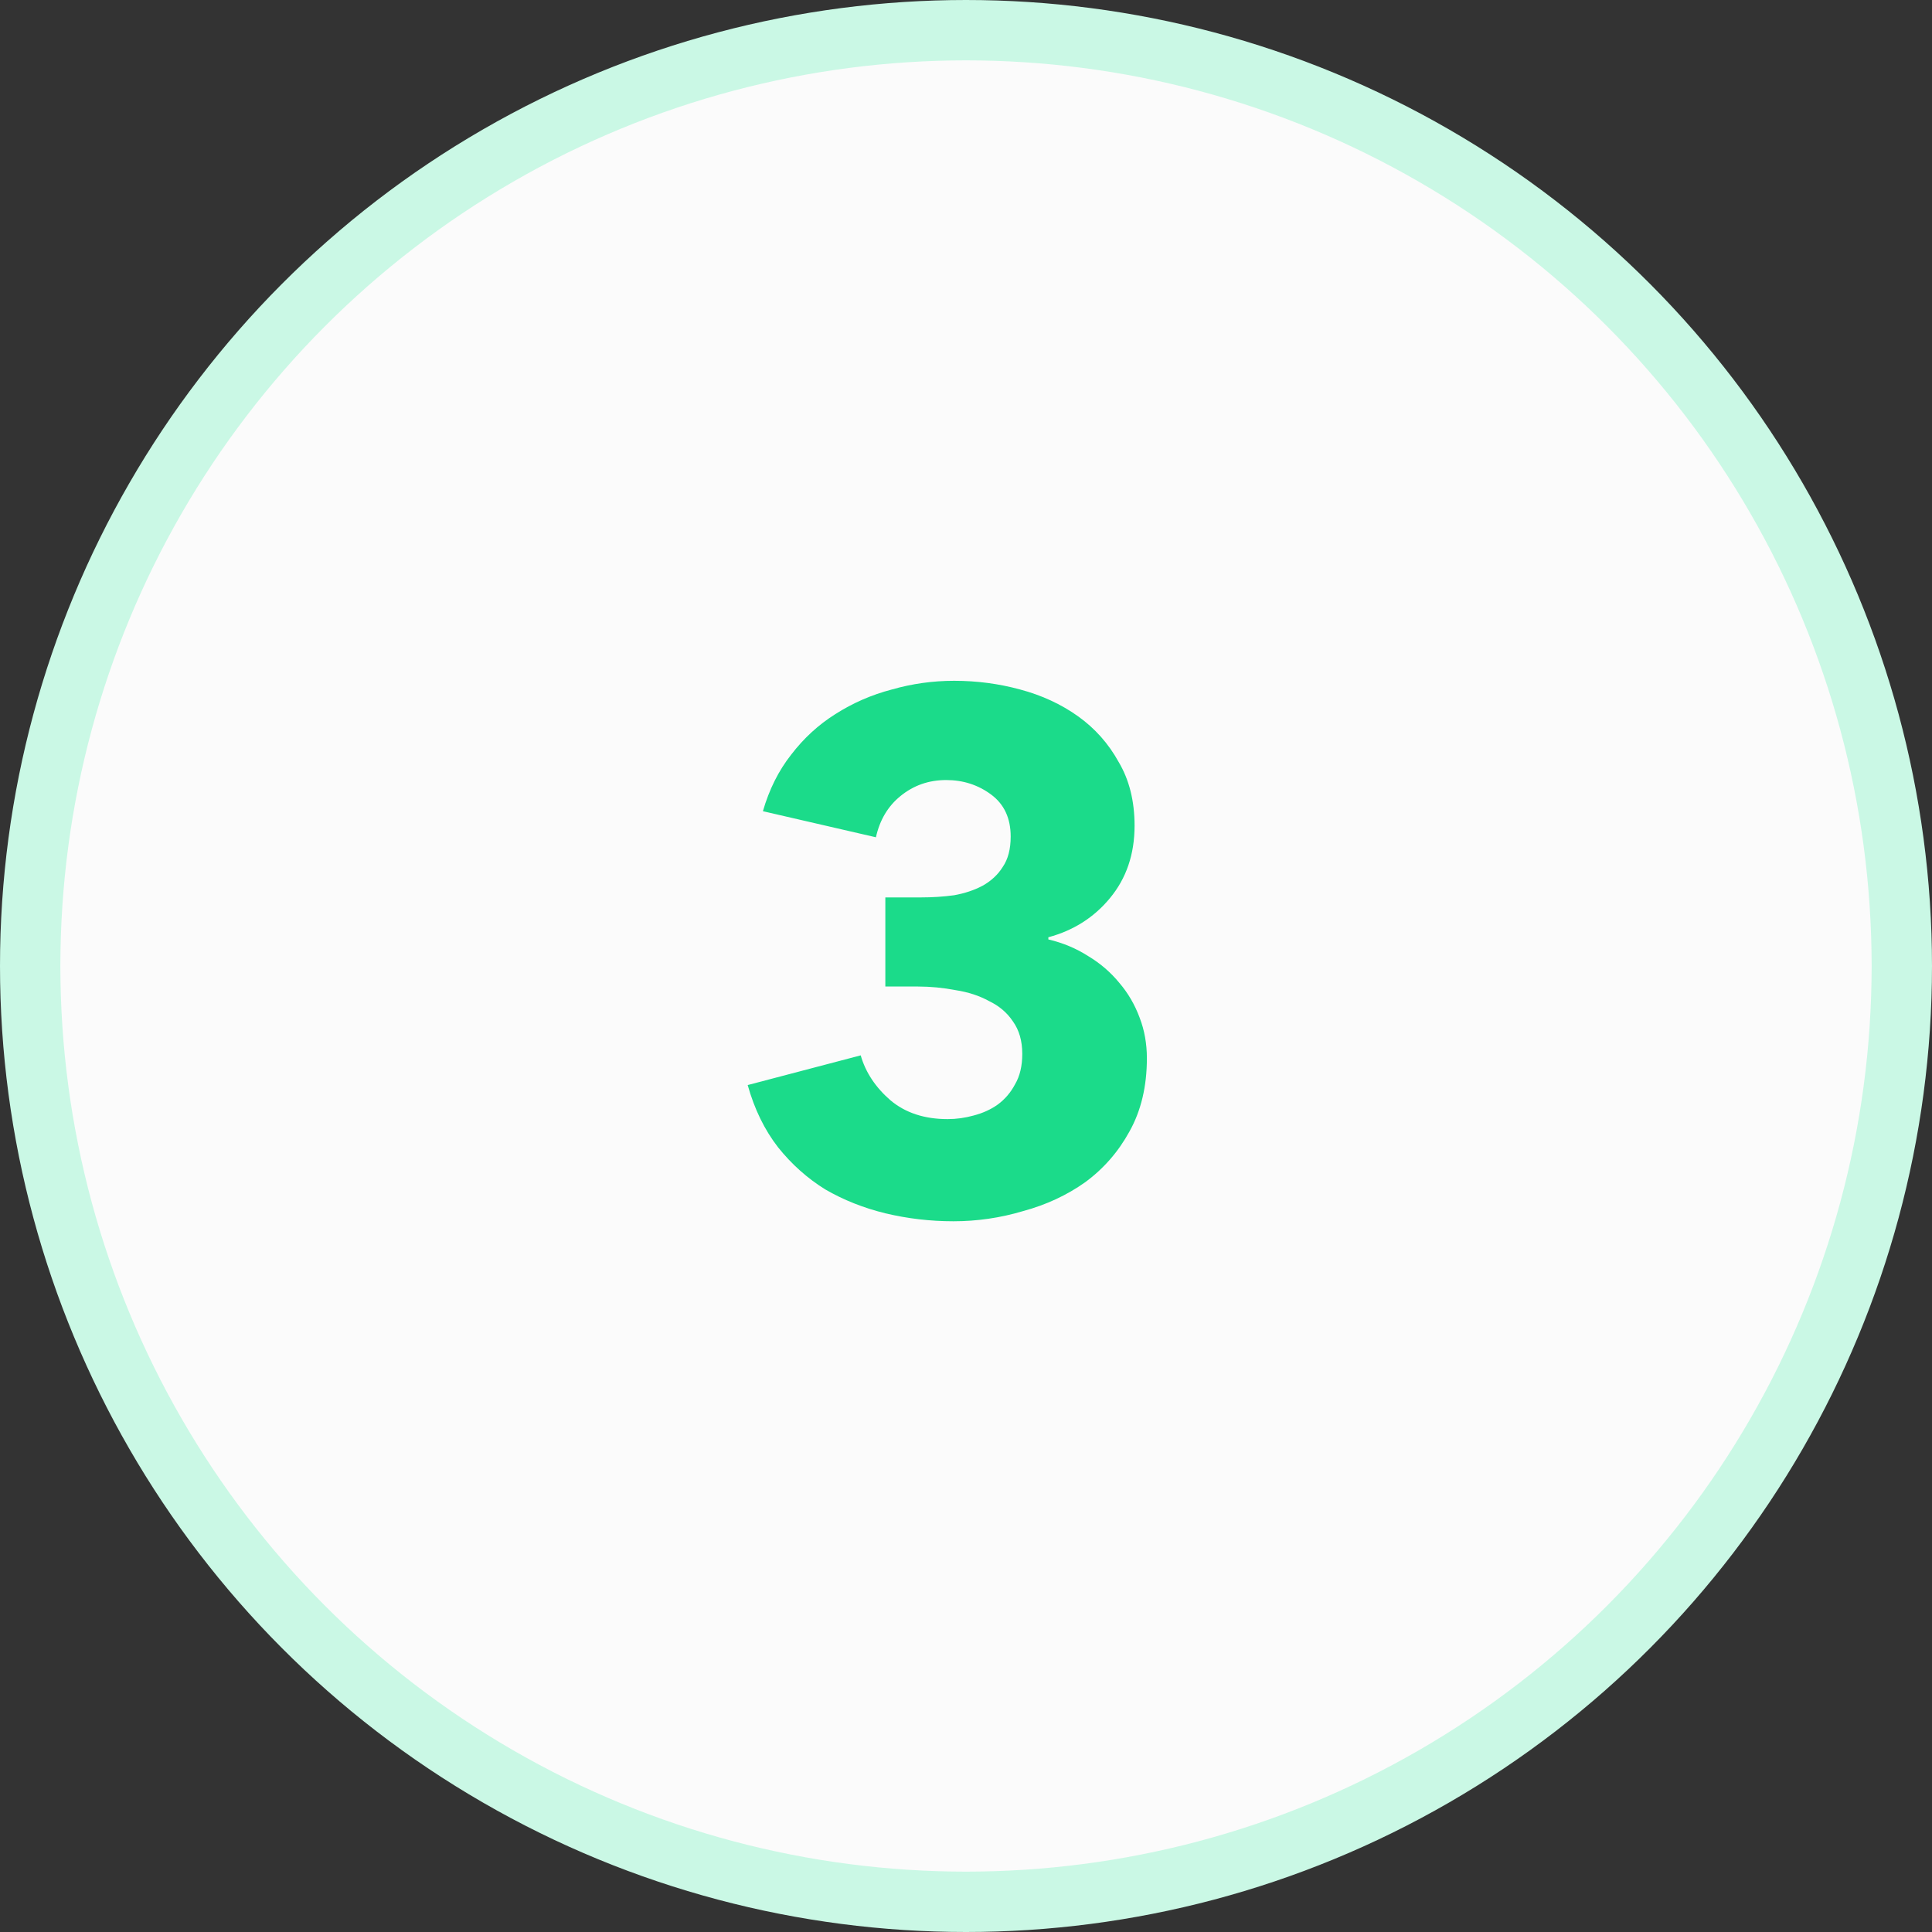 <svg width="32" height="32" viewBox="0 0 32 32" fill="none" xmlns="http://www.w3.org/2000/svg">
<rect x="0" y="0" width="32" height="32" fill="#333333" stroke="none"/>
<circle cx="16" cy="16" r="15.5" fill="#FBFBFB" stroke="#CAF8E5"/>
<path d="M18.996 17.528C18.996 17.992 18.9 18.396 18.708 18.74C18.524 19.076 18.28 19.356 17.976 19.58C17.672 19.796 17.328 19.956 16.944 20.06C16.568 20.172 16.184 20.228 15.792 20.228C15.408 20.228 15.032 20.184 14.664 20.096C14.304 20.008 13.972 19.876 13.668 19.7C13.372 19.516 13.112 19.284 12.888 19.004C12.664 18.716 12.496 18.372 12.384 17.972L14.256 17.48C14.336 17.76 14.5 18.008 14.748 18.224C14.996 18.432 15.312 18.536 15.696 18.536C15.84 18.536 15.984 18.516 16.128 18.476C16.28 18.436 16.412 18.376 16.524 18.296C16.644 18.208 16.74 18.096 16.812 17.96C16.892 17.824 16.932 17.656 16.932 17.456C16.932 17.24 16.88 17.06 16.776 16.916C16.68 16.772 16.548 16.66 16.38 16.58C16.22 16.492 16.036 16.432 15.828 16.4C15.62 16.36 15.412 16.34 15.204 16.34H14.664V14.864H15.252C15.444 14.864 15.628 14.852 15.804 14.828C15.98 14.796 16.136 14.744 16.272 14.672C16.416 14.592 16.528 14.488 16.608 14.36C16.696 14.232 16.74 14.064 16.74 13.856C16.74 13.552 16.632 13.32 16.416 13.16C16.2 13 15.952 12.92 15.672 12.92C15.384 12.92 15.132 13.008 14.916 13.184C14.708 13.352 14.572 13.58 14.508 13.868L12.636 13.436C12.74 13.076 12.896 12.764 13.104 12.5C13.312 12.228 13.556 12.004 13.836 11.828C14.124 11.644 14.436 11.508 14.772 11.42C15.108 11.324 15.452 11.276 15.804 11.276C16.18 11.276 16.544 11.324 16.896 11.42C17.256 11.516 17.576 11.664 17.856 11.864C18.136 12.064 18.36 12.316 18.528 12.62C18.704 12.916 18.792 13.268 18.792 13.676C18.792 14.148 18.656 14.548 18.384 14.876C18.12 15.196 17.78 15.412 17.364 15.524V15.56C17.604 15.616 17.824 15.708 18.024 15.836C18.224 15.956 18.396 16.104 18.54 16.28C18.684 16.448 18.796 16.64 18.876 16.856C18.956 17.064 18.996 17.288 18.996 17.528Z" fill="#1BDB8A"/>
</svg>
